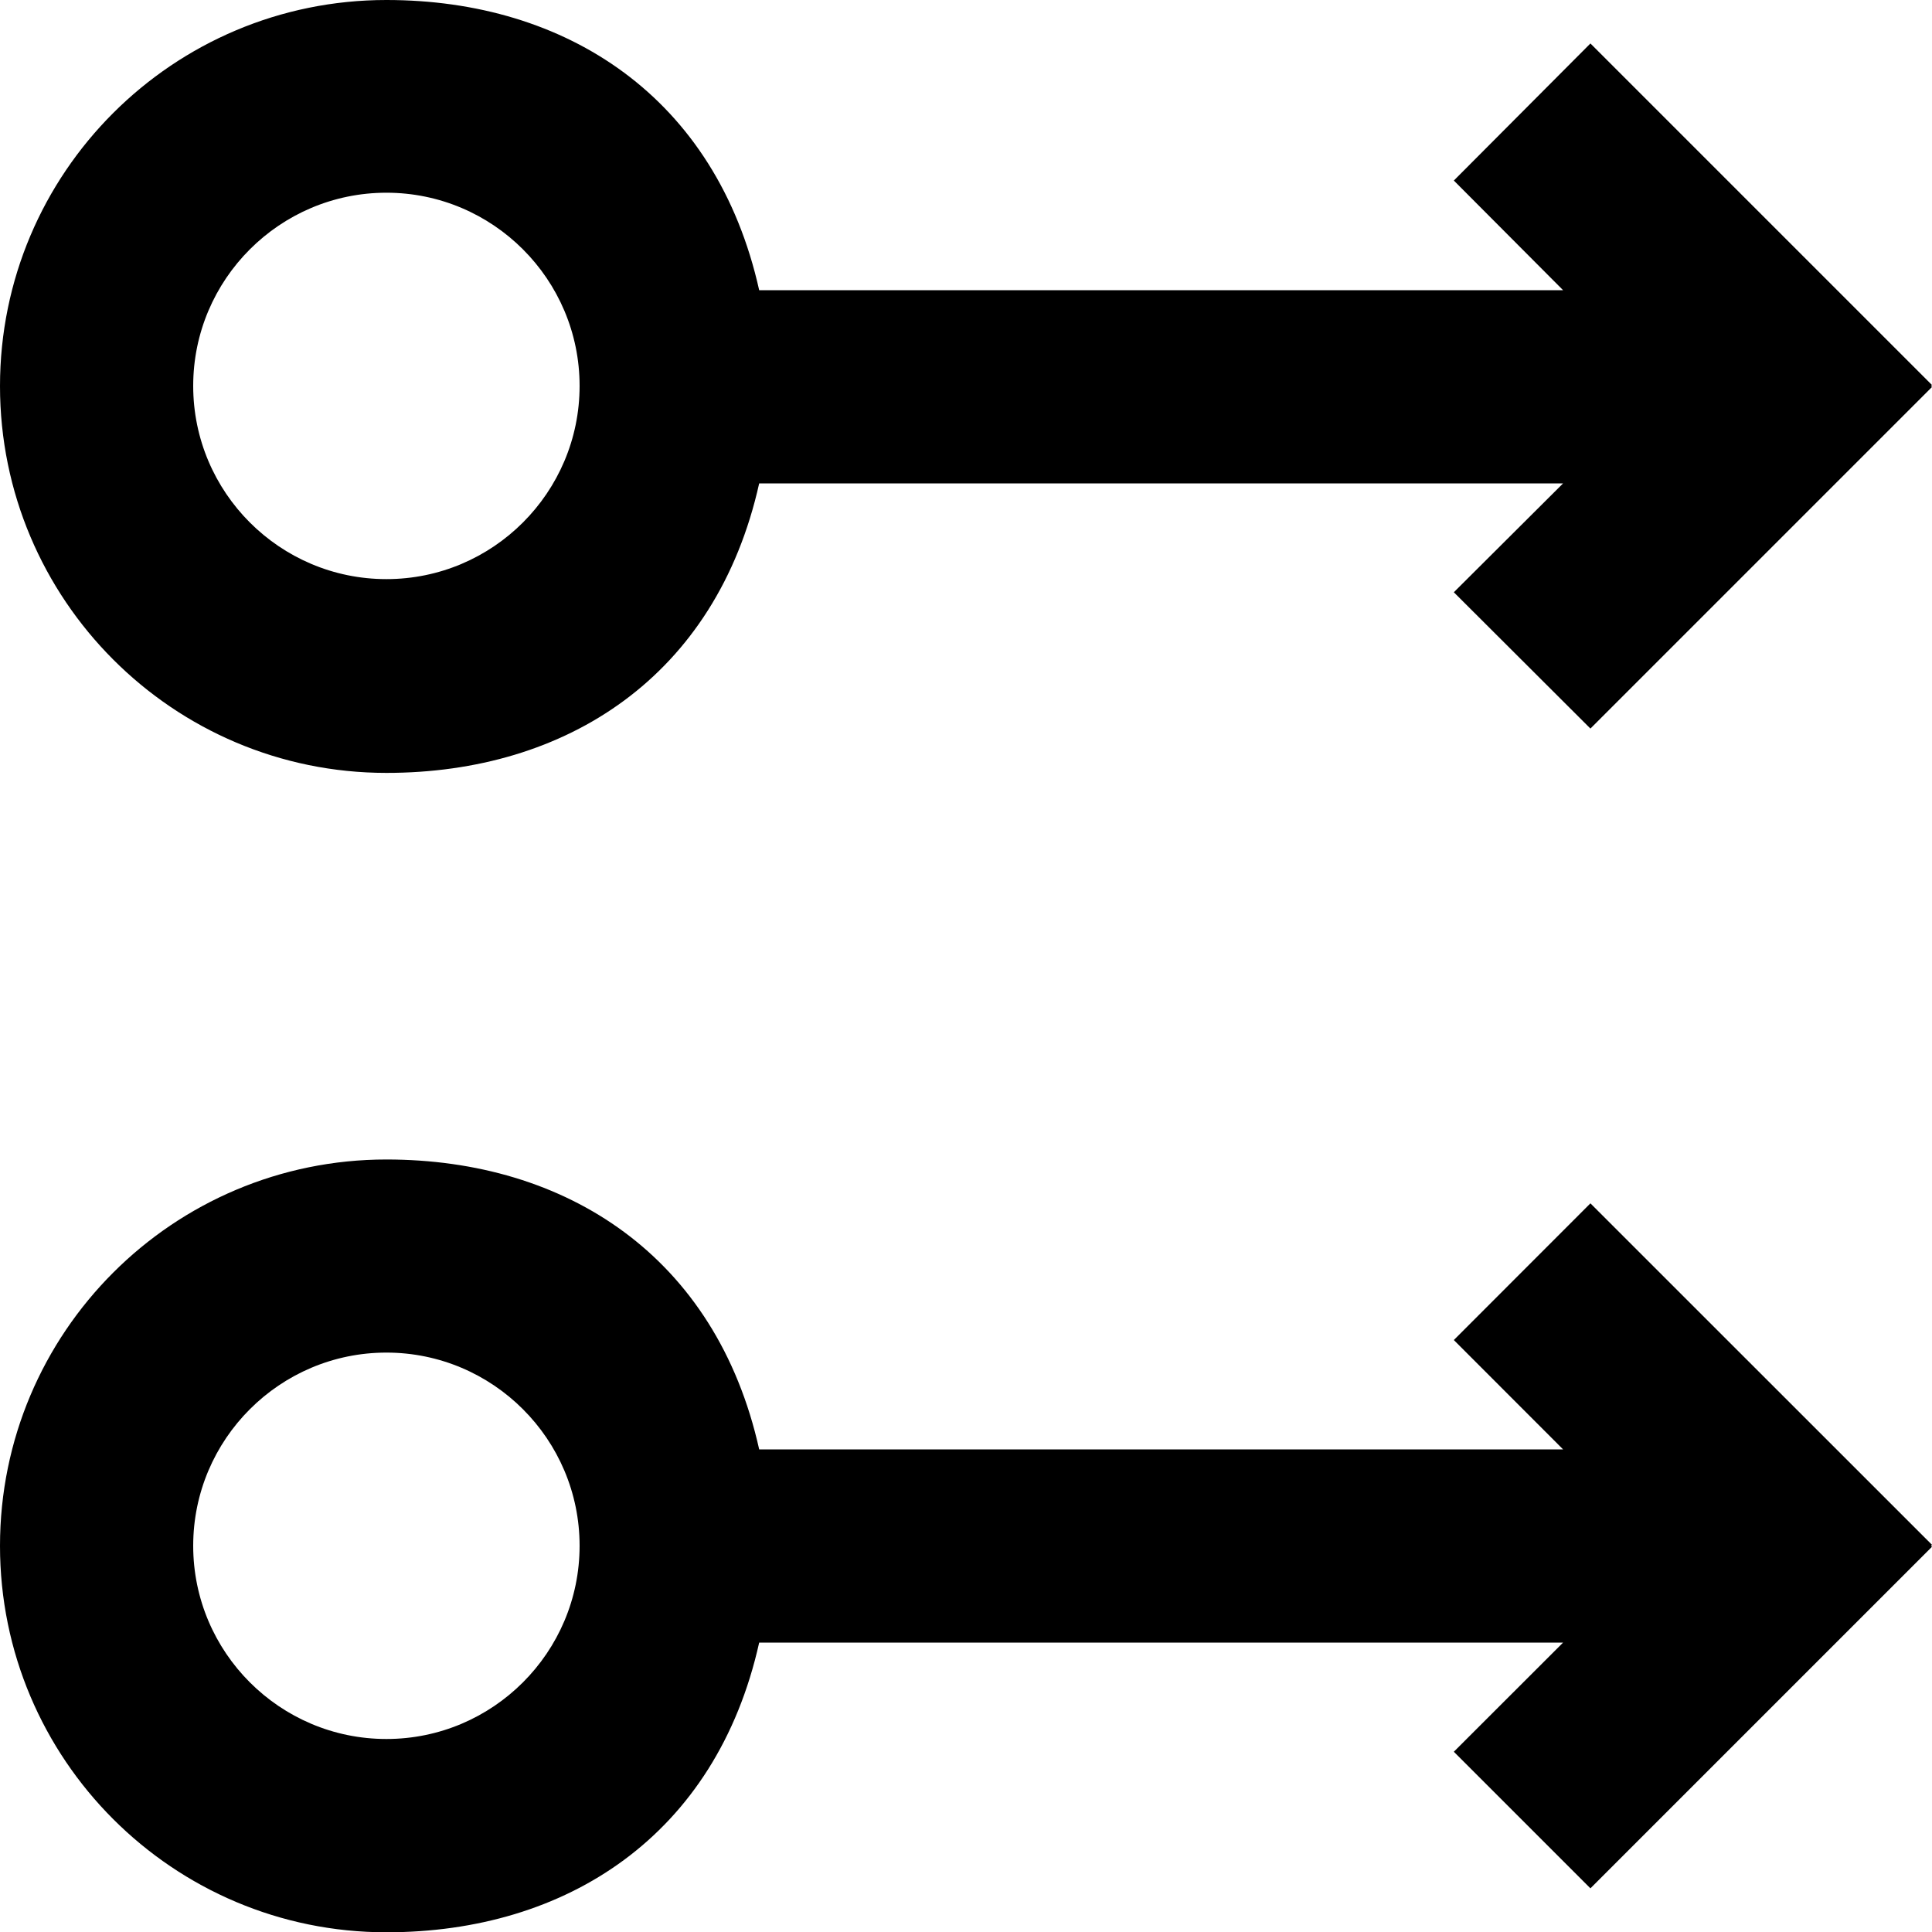 <?xml version="1.0" encoding="UTF-8" standalone="no"?>
<!-- Uploaded to: SVG Repo, www.svgrepo.com, Generator: SVG Repo Mixer Tools -->
<svg width="800px" height="800px" viewBox="0 0 20 20" version="1.1" xmlns="http://www.w3.org/2000/svg" xmlns:xlink="http://www.w3.org/1999/xlink">
    
    <title>arrow_right_circle [#306]</title>
    <desc>Created with Sketch.</desc>
    <defs>

</defs>
    <g id="Page-1" stroke="none" stroke-width="1" fill="none" fill-rule="evenodd">
        <g id="Dribbble-Light-Preview" transform="translate(-300, -6799)" fill="#000000">
            <g id="icons" transform="translate(56, 160)">
                <path d="M246,6655.002 C246,6653.899 246.897,6653.002 248,6653.002 C249.103,6653.002 250,6653.899 250,6655.002 C250,6656.105 249.103,6657.002 248,6657.002 C246.897,6657.002 246,6656.105 246,6655.002 M251.859,6656.004 L260.181,6656.004 L259.05,6657.134 L260.464,6658.548 L264,6655.012 L263.99,6655.002 L264,6654.992 L260.464,6651.457 L259.05,6652.872 L260.181,6654.004 L251.859,6654.004 C251.413,6652.004 249.862,6651.003 248,6651.003 C245.791,6651.003 244,6652.793 244,6655.003 C244,6657.212 245.791,6659.003 248,6659.003 C249.862,6659.003 251.413,6658.004 251.859,6656.004 M246,6642.995 C246,6641.892 246.897,6640.995 248,6640.995 C249.103,6640.995 250,6641.892 250,6642.995 C250,6644.098 249.103,6644.995 248,6644.995 C246.897,6644.995 246,6644.098 246,6642.995 M251.859,6644.004 L260.181,6644.004 L259.05,6645.131 L260.464,6646.542 L264,6643.006 L263.99,6642.995 L264,6642.986 L260.464,6639.45 L259.05,6640.869 L260.181,6642.004 L251.859,6642.004 C251.413,6640.004 249.862,6639 248,6639 C245.791,6639 244,6640.788 244,6642.997 C244,6645.206 245.791,6647.001 248,6647.001 C249.862,6647.001 251.413,6646.004 251.859,6644.004" id="arrow_right_circle-[#306]">

</path>
            </g>
        </g>
    </g>
</svg>